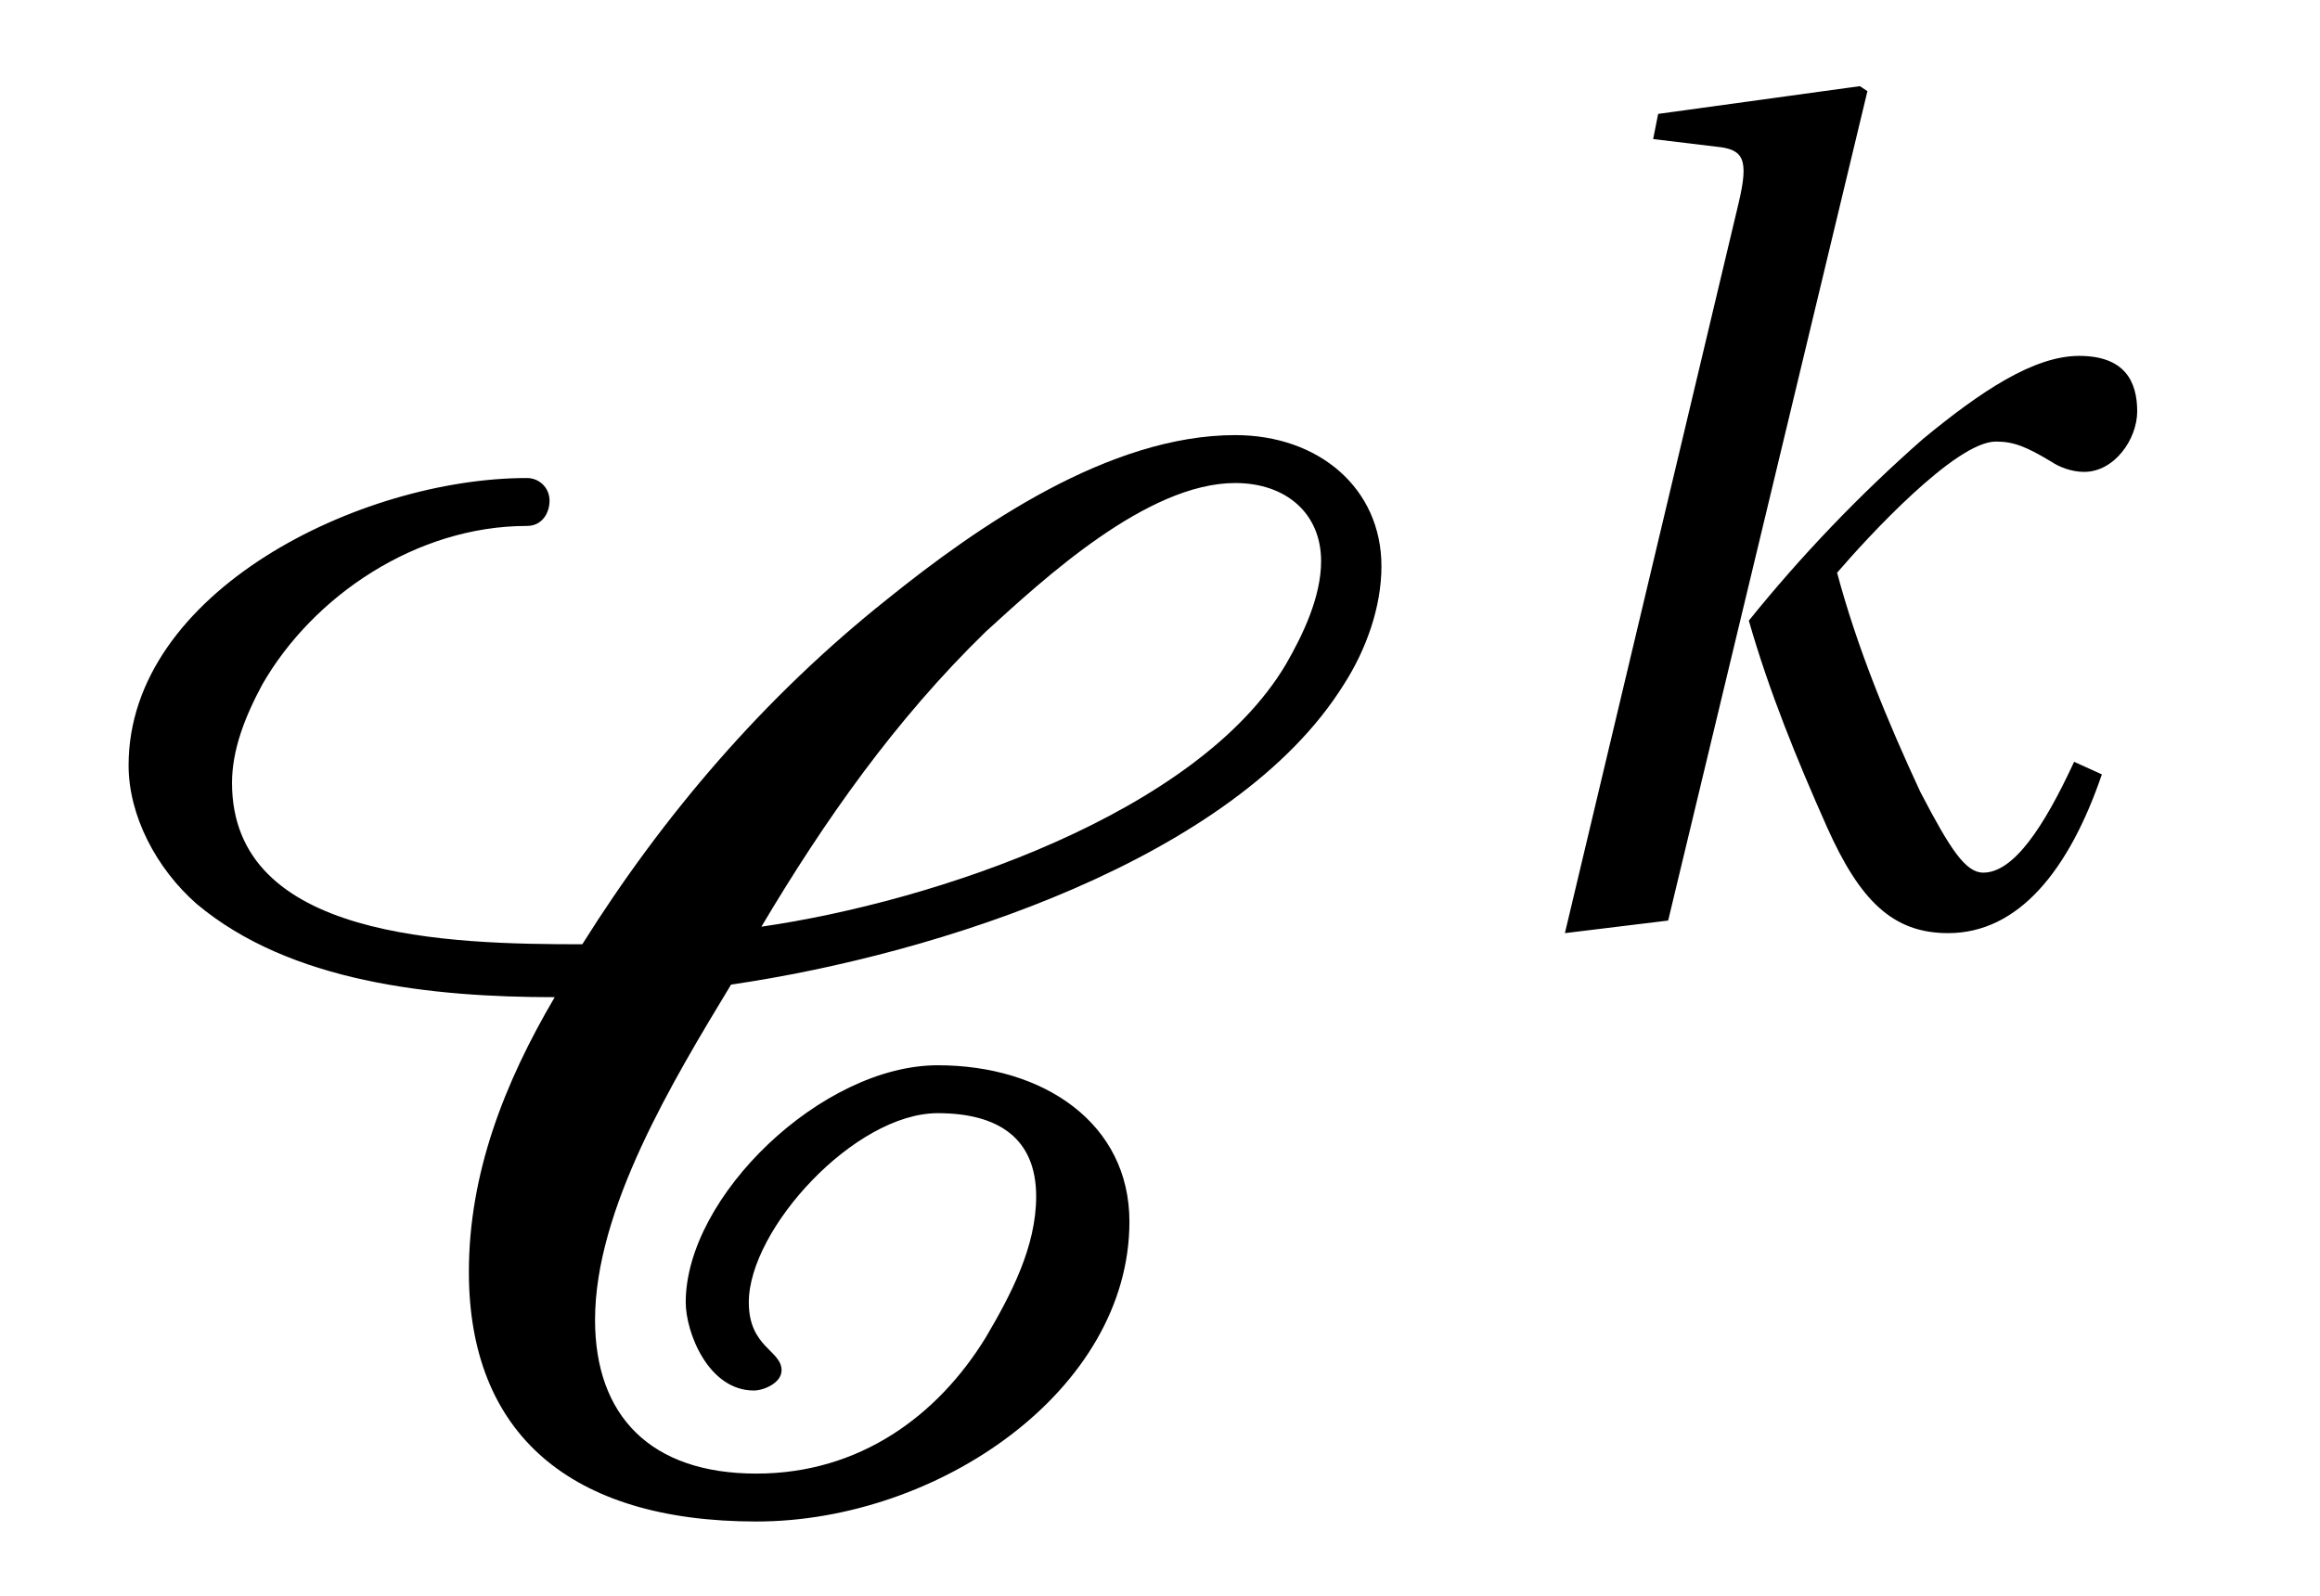 <?xml version="1.0" encoding="UTF-8"?>
<svg xmlns="http://www.w3.org/2000/svg" xmlns:xlink="http://www.w3.org/1999/xlink" viewBox="0 0 14.379 9.892" version="1.2">
<defs>
<g>
<symbol overflow="visible" id="glyph0-0">
<path style="stroke:none;" d=""/>
</symbol>
<symbol overflow="visible" id="glyph0-1">
<path style="stroke:none;" d="M 4.031 -3.219 C 5.312 -3.406 7.156 -4 7.828 -5.078 C 7.969 -5.297 8.062 -5.562 8.062 -5.812 C 8.062 -6.297 7.672 -6.625 7.156 -6.625 C 6.375 -6.625 5.562 -6.062 5 -5.609 C 4.234 -5 3.609 -4.266 3.109 -3.469 C 2.281 -3.469 0.938 -3.5 0.938 -4.469 C 0.938 -4.672 1.016 -4.875 1.125 -5.078 C 1.438 -5.625 2.078 -6.062 2.766 -6.062 C 2.859 -6.062 2.906 -6.141 2.906 -6.219 C 2.906 -6.297 2.844 -6.359 2.766 -6.359 C 1.734 -6.359 0.297 -5.656 0.297 -4.578 C 0.297 -4.266 0.469 -3.938 0.719 -3.719 C 1.297 -3.234 2.172 -3.141 2.938 -3.141 C 2.625 -2.609 2.406 -2.047 2.406 -1.438 C 2.406 -0.438 3.031 0.109 4.188 0.109 C 5.312 0.109 6.5 -0.703 6.5 -1.75 C 6.5 -2.359 5.969 -2.719 5.312 -2.719 C 4.594 -2.719 3.75 -1.906 3.75 -1.25 C 3.75 -1.062 3.891 -0.703 4.172 -0.703 C 4.234 -0.703 4.344 -0.75 4.344 -0.828 C 4.344 -0.953 4.141 -0.969 4.141 -1.25 C 4.141 -1.703 4.797 -2.422 5.312 -2.422 C 5.688 -2.422 5.922 -2.266 5.922 -1.906 C 5.922 -1.594 5.766 -1.297 5.609 -1.031 C 5.312 -0.547 4.828 -0.188 4.188 -0.188 C 3.531 -0.188 3.188 -0.547 3.188 -1.141 C 3.188 -1.828 3.672 -2.625 4.031 -3.219 Z M 7.156 -6.328 C 7.469 -6.328 7.688 -6.141 7.688 -5.844 C 7.688 -5.625 7.578 -5.391 7.469 -5.203 C 6.922 -4.281 5.297 -3.734 4.219 -3.578 C 4.609 -4.234 5.047 -4.859 5.609 -5.406 C 5.969 -5.734 6.609 -6.328 7.156 -6.328 Z M 7.156 -6.328 "/>
</symbol>
<symbol overflow="visible" id="glyph1-0">
<path style="stroke:none;" d=""/>
</symbol>
<symbol overflow="visible" id="glyph1-1">
<path style="stroke:none;" d="M 1.281 0 L 2.516 -5.141 L 2.469 -5.172 L 1.219 -5 L 1.188 -4.844 L 1.578 -4.797 C 1.75 -4.781 1.781 -4.719 1.719 -4.453 L 0.641 0.078 Z M 3.828 -3.5 C 3.547 -3.5 3.219 -3.281 2.859 -2.984 C 2.469 -2.641 2.109 -2.266 1.781 -1.859 C 1.906 -1.422 2.078 -1 2.266 -0.578 C 2.469 -0.125 2.672 0.078 3.016 0.078 C 3.453 0.078 3.766 -0.312 3.969 -0.906 L 3.797 -0.984 C 3.609 -0.578 3.422 -0.297 3.234 -0.297 C 3.125 -0.297 3.031 -0.438 2.844 -0.797 C 2.641 -1.234 2.453 -1.688 2.328 -2.156 C 2.516 -2.375 3.062 -2.969 3.312 -2.969 C 3.422 -2.969 3.5 -2.938 3.656 -2.844 C 3.703 -2.812 3.781 -2.781 3.859 -2.781 C 4.047 -2.781 4.188 -2.984 4.188 -3.156 C 4.188 -3.344 4.109 -3.5 3.828 -3.5 Z M 3.828 -3.5 "/>
</symbol>
</g>
<clipPath id="clip1">
  <path d="M 0 2 L 9 2 L 9 9.891 L 0 9.891 Z M 0 2 "/>
</clipPath>
</defs>
<g id="surface1">
<g clip-path="url(#clip1)" clip-rule="nonzero">
<g style="fill:rgb(0%,0%,0%);fill-opacity:1;">
  <use xlink:href="#glyph0-1" x="0.5" y="9.322"/>
</g>
</g>
<g style="fill:rgb(0%,0%,0%);fill-opacity:1;">
  <use xlink:href="#glyph1-1" x="9.058" y="5.706"/>
</g>
</g>
</svg>
